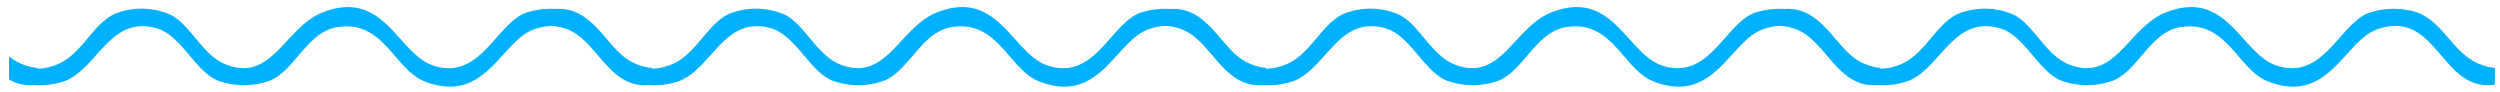 <svg viewBox="-2895 1504 354 13" xmlns="http://www.w3.org/2000/svg" xmlns:xlink="http://www.w3.org/1999/xlink"><clipPath id="a"><path d="m0 0h352v11.269h-352z"/></clipPath><clipPath id="b"><path d="m-2895 1504h354v13h-354z"/></clipPath><g clip-path="url(#b)"><g clip-path="url(#a)" fill="#00b1ff" fill-rule="evenodd" transform="matrix(-1 0 0 -1 -2541.715 1516.269)"><path d="m47.437 908.5c7.528-1 8 10.768 16.486 7.862 4.765-1.668 6.861-10.768 15.533-7.385 4.336 1.715 5.765 8.767 12.388 7.671 4.193-.667 5.956-6.051 9.434-7.528a10.77 10.77 0 0 1 7.528 0c3.24 1.429 5.1 6.385 8.624 7.385 6.432 1.811 8.243-5.384 12.722-7.385a10.832 10.832 0 0 1 7.242-.143c4.479 1.763 5.336 7.433 11.006 7.862v2.335c-7.862 1.1-8.386-11.054-16.772-7.862-3.621 1.382-5.146 5.813-8.338 7.242a10.191 10.191 0 0 1 -7.862-.143c-2.859-1.429-4.479-5.718-7.862-7.052-6.528-2.573-8.338 5.289-13.675 7.385-8.719 3.431-10.625-5.861-15.676-7.528-6.528-2.144-8.767 5.575-12.865 7.385a11.05 11.05 0 0 1 -7.052.143c-4.431-1.715-5.336-7.242-11.006-7.862v-1.906c.002-.188-.045-.426.145-.476z" transform="translate(-47.289 -908.231)"/><path d="m47.437 908.5c7.528-1 8 10.768 16.486 7.862 4.765-1.668 6.861-10.768 15.533-7.385 4.336 1.715 5.765 8.767 12.388 7.671 4.193-.667 5.956-6.051 9.434-7.528a10.77 10.77 0 0 1 7.528 0c3.24 1.429 5.1 6.385 8.624 7.385 6.432 1.811 8.243-5.384 12.722-7.385a10.832 10.832 0 0 1 7.242-.143c4.479 1.763 5.336 7.433 11.006 7.862v2.335c-7.862 1.1-8.386-11.054-16.772-7.862-3.621 1.382-5.146 5.813-8.338 7.242a10.191 10.191 0 0 1 -7.862-.143c-2.859-1.429-4.479-5.718-7.862-7.052-6.528-2.573-8.338 5.289-13.675 7.385-8.719 3.431-10.625-5.861-15.676-7.528-6.528-2.144-8.767 5.575-12.865 7.385a11.05 11.05 0 0 1 -7.052.143c-4.431-1.715-5.336-7.242-11.006-7.862v-1.906c.002-.188-.045-.426.145-.476z" transform="translate(39.711 -908.231)"/><path d="m47.437 908.5c7.528-1 8 10.768 16.486 7.862 4.765-1.668 6.861-10.768 15.533-7.385 4.336 1.715 5.765 8.767 12.388 7.671 4.193-.667 5.956-6.051 9.434-7.528a10.77 10.77 0 0 1 7.528 0c3.24 1.429 5.1 6.385 8.624 7.385 6.432 1.811 8.243-5.384 12.722-7.385a10.832 10.832 0 0 1 7.242-.143c4.479 1.763 5.336 7.433 11.006 7.862v2.335c-7.862 1.1-8.386-11.054-16.772-7.862-3.621 1.382-5.146 5.813-8.338 7.242a10.191 10.191 0 0 1 -7.862-.143c-2.859-1.429-4.479-5.718-7.862-7.052-6.528-2.573-8.338 5.289-13.675 7.385-8.719 3.431-10.625-5.861-15.676-7.528-6.528-2.144-8.767 5.575-12.865 7.385a11.05 11.05 0 0 1 -7.052.143c-4.431-1.715-5.336-7.242-11.006-7.862v-1.906c.002-.188-.045-.426.145-.476z" transform="translate(126.711 -908.231)"/><path d="m47.437 908.5c7.528-1 8 10.768 16.486 7.862 4.765-1.668 6.861-10.768 15.533-7.385 4.336 1.715 5.765 8.767 12.388 7.671 4.193-.667 5.956-6.051 9.434-7.528a10.77 10.77 0 0 1 7.528 0c3.24 1.429 5.1 6.385 8.624 7.385 6.432 1.811 8.243-5.384 12.722-7.385a10.832 10.832 0 0 1 7.242-.143c4.479 1.763 5.336 7.433 11.006 7.862v2.335c-7.862 1.1-8.386-11.054-16.772-7.862-3.621 1.382-5.146 5.813-8.338 7.242a10.191 10.191 0 0 1 -7.862-.143c-2.859-1.429-4.479-5.718-7.862-7.052-6.528-2.573-8.338 5.289-13.675 7.385-8.719 3.431-10.625-5.861-15.676-7.528-6.528-2.144-8.767 5.575-12.865 7.385a11.05 11.05 0 0 1 -7.052.143c-4.431-1.715-5.336-7.242-11.006-7.862v-1.906c.002-.188-.045-.426.145-.476z" transform="translate(213.711 -908.231)"/><path d="m47.437 908.5c7.528-1 8 10.768 16.486 7.862 4.765-1.668 6.861-10.768 15.533-7.385 4.336 1.715 5.765 8.767 12.388 7.671 4.193-.667 5.956-6.051 9.434-7.528a10.77 10.77 0 0 1 7.528 0c3.24 1.429 5.1 6.385 8.624 7.385 6.432 1.811 8.243-5.384 12.722-7.385a10.832 10.832 0 0 1 7.242-.143c4.479 1.763 5.336 7.433 11.006 7.862v2.335c-7.862 1.1-8.386-11.054-16.772-7.862-3.621 1.382-5.146 5.813-8.338 7.242a10.191 10.191 0 0 1 -7.862-.143c-2.859-1.429-4.479-5.718-7.862-7.052-6.528-2.573-8.338 5.289-13.675 7.385-8.719 3.431-10.625-5.861-15.676-7.528-6.528-2.144-8.767 5.575-12.865 7.385a11.05 11.05 0 0 1 -7.052.143c-4.431-1.715-5.336-7.242-11.006-7.862v-1.906c.002-.188-.045-.426.145-.476z" transform="translate(300.711 -908.231)"/></g></g></svg>